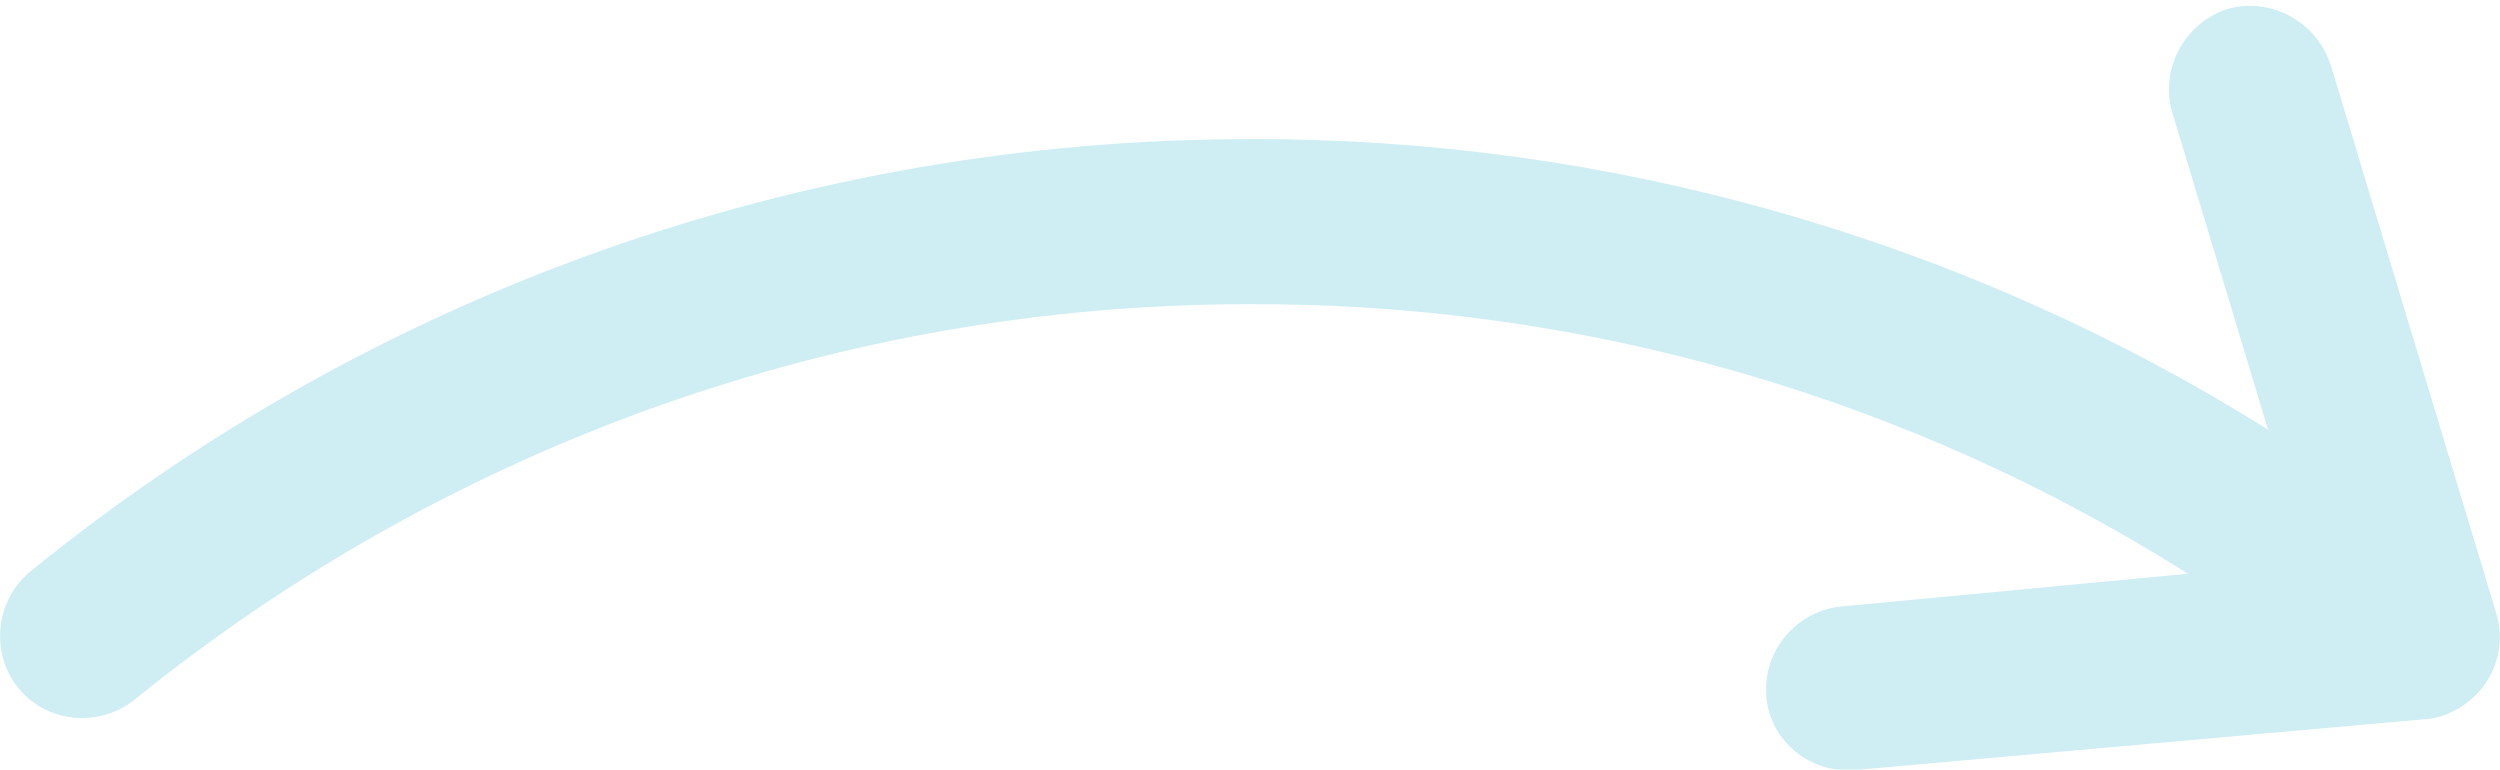 <?xml version="1.0" encoding="utf-8"?>
<!-- Generator: Adobe Illustrator 27.8.1, SVG Export Plug-In . SVG Version: 6.00 Build 0)  -->
<svg version="1.1" id="Layer_1" xmlns="http://www.w3.org/2000/svg" xmlns:xlink="http://www.w3.org/1999/xlink" x="0px" y="0px"
	 viewBox="0 0 512 157.6" style="enable-background:new 0 0 512 157.6;" xml:space="preserve">
<style type="text/css">
	.st0{opacity:0.3;fill-rule:evenodd;clip-rule:evenodd;fill:#5BC7D6;}
</style>
<path class="st0" d="M448.1,117.5C390.5,81.1,323.7,62,255.7,62.3c-83.2,0-163.8,28.8-228.4,81.2c-7.3,5.6-18,4.5-23.7-2.8
	c-5.6-7.1-4.5-17.5,2.3-23.4c70.5-57.5,158.8-88.8,249.9-88.8c73.6-0.3,146.1,20.3,208.7,59.5l-19.5-64.6c-2.8-8.7,2-18.3,10.7-21.4
	c8.7-2.8,18.3,2,21.4,10.7c0,0.3,0.3,0.6,0.3,0.8l33.8,112c2.8,9-2.3,18.3-11.3,21.2c-1.1,0.3-2.3,0.6-3.4,0.6l-116.5,10.4
	c-9.3,0.8-17.5-5.9-18.3-15.2l0,0c0-0.6,0-1.1,0-1.4c0-8.7,6.8-16.1,15.5-16.9L448.1,117.5z"/>
</svg>
